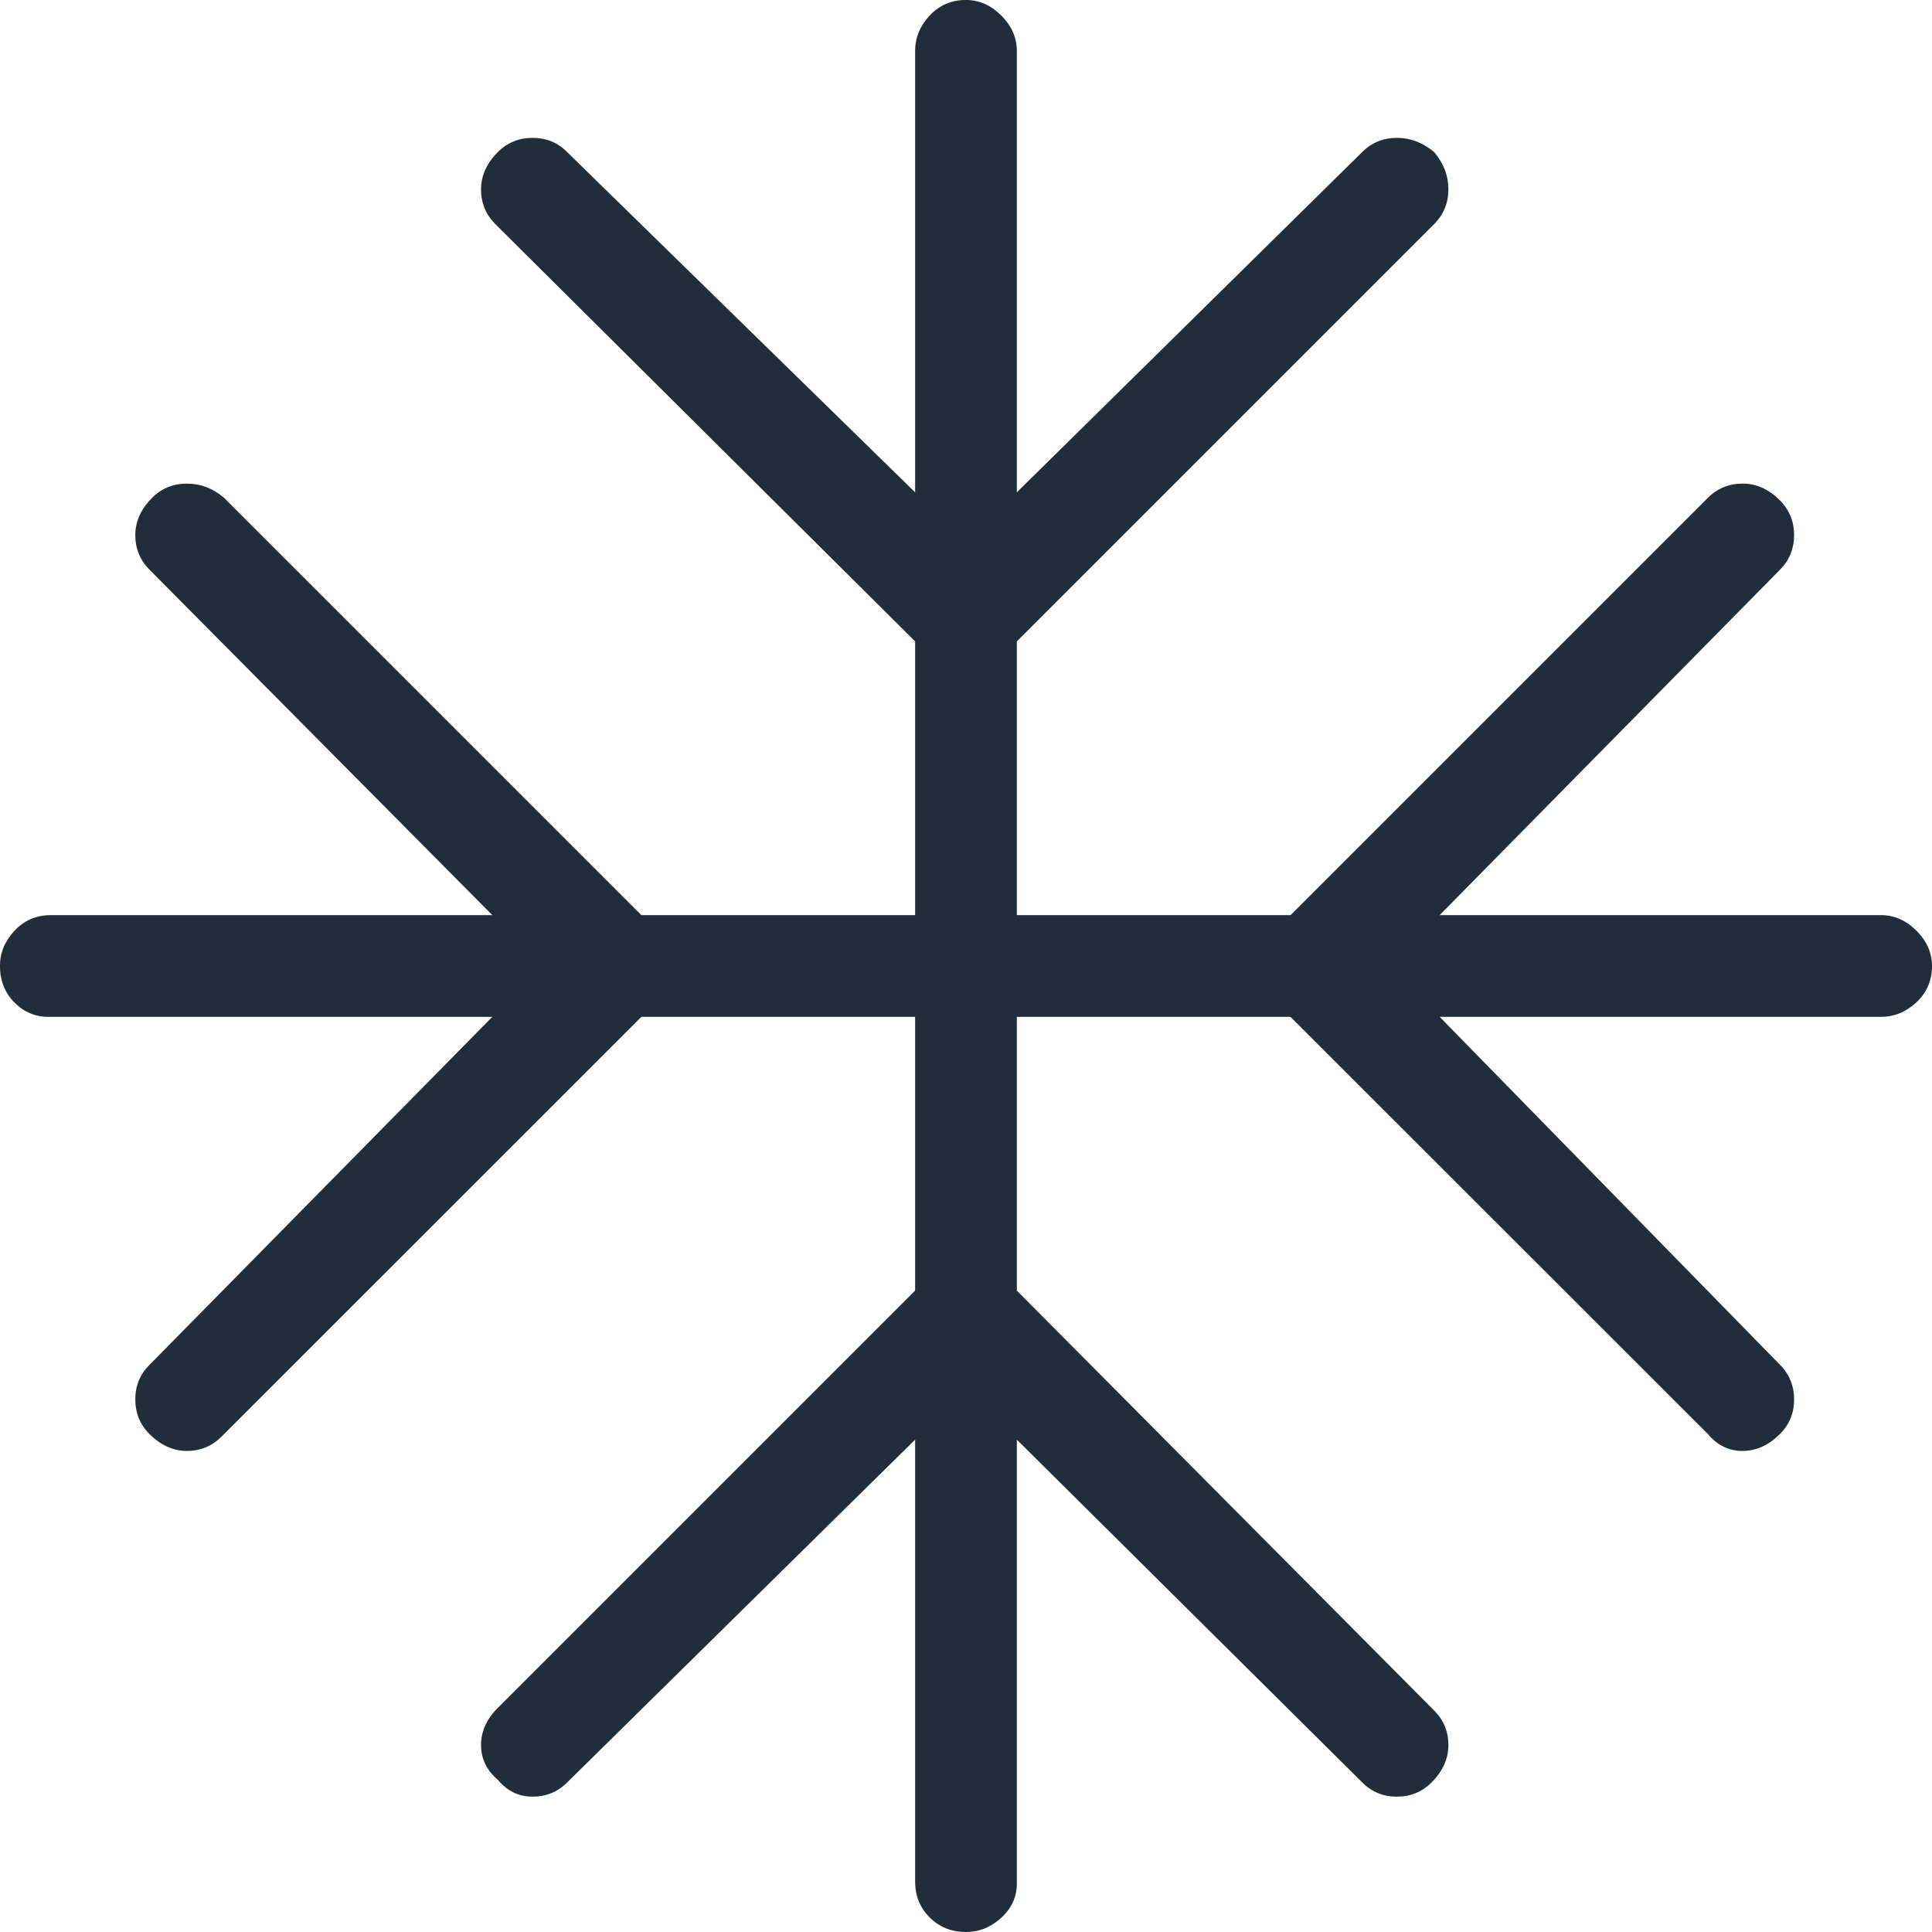 <svg width="64" height="64" viewBox="0 0 64 64" fill="none" xmlns="http://www.w3.org/2000/svg">
<g clip-path="url(#clip0_107_204)">
<path d="M30.315 47.69L18.792 59.042C18.477 59.358 18.093 59.517 17.64 59.517C17.186 59.517 16.804 59.331 16.494 58.961C16.122 58.646 15.935 58.262 15.935 57.809C15.935 57.355 16.12 56.944 16.491 56.576L30.315 42.752V33.684H21.247L7.336 47.592C7.021 47.907 6.639 48.064 6.19 48.064C5.741 48.064 5.329 47.879 4.954 47.508C4.64 47.194 4.482 46.81 4.482 46.356C4.482 45.902 4.64 45.521 4.954 45.211L16.309 33.684H1.599C1.163 33.684 0.787 33.523 0.471 33.202C0.156 32.881 -0.001 32.48 -0.001 32C-0.001 31.564 0.16 31.174 0.481 30.831C0.804 30.487 1.205 30.315 1.683 30.315H16.309L4.957 18.876C4.641 18.562 4.482 18.179 4.482 17.727C4.482 17.276 4.668 16.864 5.038 16.491C5.353 16.177 5.737 16.02 6.19 16.02C6.644 16.02 7.055 16.177 7.423 16.491L21.247 30.315H30.315V21.247L16.407 7.423C16.093 7.109 15.935 6.726 15.935 6.274C15.935 5.823 16.12 5.411 16.491 5.038C16.805 4.724 17.189 4.567 17.643 4.567C18.097 4.567 18.479 4.724 18.788 5.038L30.315 16.309V1.683C30.315 1.248 30.476 0.858 30.797 0.514C31.118 0.171 31.519 -0.001 32 -0.001C32.435 -0.001 32.825 0.171 33.168 0.514C33.512 0.858 33.684 1.248 33.684 1.683V16.309L45.123 5.038C45.438 4.724 45.82 4.567 46.272 4.567C46.723 4.567 47.135 4.724 47.508 5.038C47.822 5.409 47.98 5.82 47.98 6.271C47.98 6.722 47.822 7.106 47.508 7.423L33.684 21.247V30.315H42.752L56.576 16.491C56.89 16.177 57.274 16.02 57.728 16.02C58.181 16.02 58.593 16.205 58.961 16.575C59.275 16.89 59.432 17.273 59.432 17.724C59.432 18.175 59.275 18.559 58.961 18.876L47.69 30.315H62.316C62.751 30.315 63.141 30.487 63.485 30.831C63.828 31.174 64 31.564 64 32C64 32.48 63.828 32.881 63.485 33.202C63.141 33.523 62.751 33.684 62.316 33.684H47.69L58.961 45.207C59.275 45.522 59.432 45.906 59.432 46.359C59.432 46.813 59.275 47.195 58.961 47.505C58.588 47.877 58.176 48.064 57.724 48.064C57.273 48.064 56.891 47.879 56.579 47.508L42.748 33.684H33.684V42.752L47.508 56.663C47.822 56.978 47.98 57.36 47.98 57.809C47.98 58.258 47.794 58.67 47.424 59.045C47.109 59.359 46.725 59.517 46.272 59.517C45.818 59.517 45.436 59.359 45.126 59.045L33.684 47.69V62.4C33.684 62.836 33.512 63.212 33.168 63.528C32.825 63.843 32.435 64 32 64C31.521 64 31.12 63.839 30.797 63.518C30.474 63.197 30.313 62.796 30.315 62.316V47.69Z" fill="#202D3A"/>
</g>
<defs>
<clipPath id="clip0_107_204">
<rect width="64" height="64" fill="white"/>
</clipPath>
</defs>
</svg>
